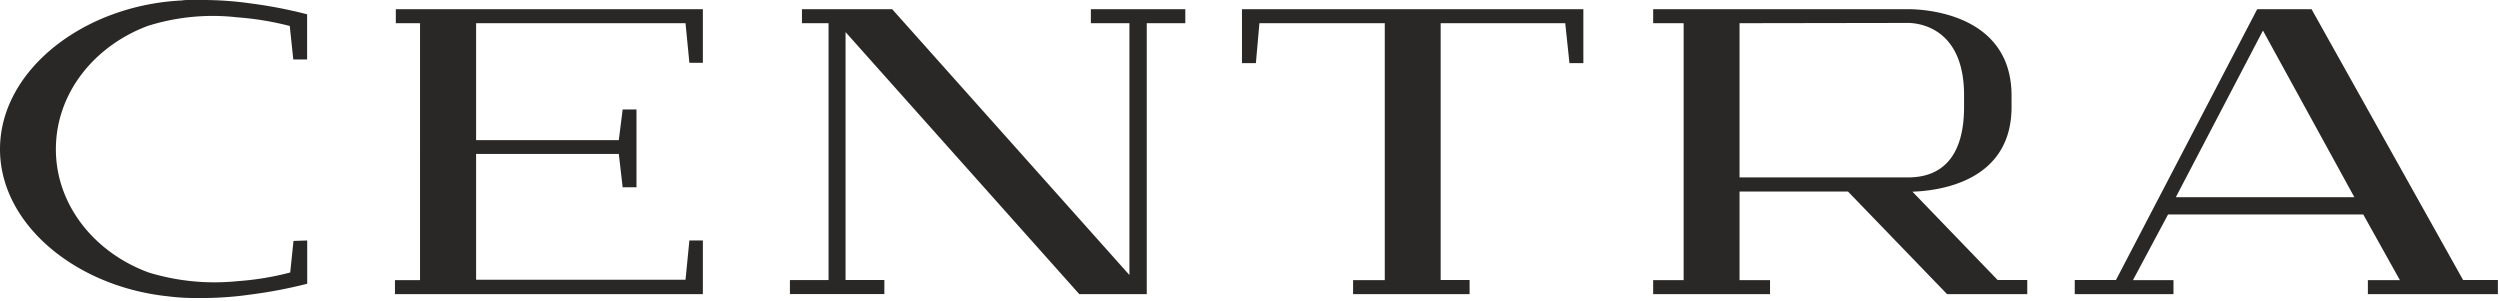 <svg xmlns="http://www.w3.org/2000/svg" width="166" height="20" viewBox="0 0 166 20">
    <g fill="#2A2827" fill-rule="nonzero">
        <path d="M41.345 7.267h.918v5.169h-.918l-.257-2.217h-9.475v8.357h13.905l.257-2.608h.895v3.561H26.225v-.93h1.665V1.54h-1.608V.61H46.67v3.56h-.895l-.257-2.63H31.613v7.765h9.475zM53.249.61h5.992l15.752 17.65V1.54h-2.56V.61h6.272v.93h-2.56v17.99h-4.481L56.145 2.131v16.461h2.577v.936h-6.271v-.93h2.565V1.54H53.25zM89.845 19.53v-.931h2.104V1.54h-8.324l-.234 2.653h-.924V.61h22.668v3.584h-.923l-.28-2.653H95.66v17.052h1.921v.936zM132.643 18.593h1.967v.936h-5.325l-6.579-6.812h-7.2V18.6h2.024v.93h-7.76v-.93h2.024V1.54h-2.024V.61h16.956c.872 0 6.841.206 6.841 5.743v.752c0 5.106-5.097 5.571-6.58 5.623l5.656 5.864zM115.506 1.541v10.24h11.117c1.14 0 3.791-.23 3.791-4.692v-.77c0-4.33-2.816-4.773-3.666-4.796l-11.242.018zM137.763 18.593h2.737L149.878.61h3.609l10.063 17.983h2.309v.936h-8.632v-.93h2.126l-2.434-4.36H143.96l-2.331 4.36h2.69v.93h-6.556v-.936zm6.71-5.497h11.859L150.26 2.03l-5.787 11.067zM19.487 15.997l-.217 2.096a18.85 18.85 0 0 1-3.5.575c-1.986.204-3.992.009-5.901-.575C6.27 16.773 3.71 13.602 3.71 9.91c0-3.693 2.515-6.84 6.09-8.185a14.34 14.34 0 0 1 5.957-.574 19.65 19.65 0 0 1 3.483.574l.234 2.223h.918V.95A30.408 30.408 0 0 0 16.63.225a22.537 22.537 0 0 0-3.42-.224h-.622c-.21 0-.37 0-.502.029C5.576.34 0 4.648 0 9.909c0 4.98 5.034 9.12 11.129 9.764.692.088 1.389.126 2.086.115 1.145.01 2.288-.067 3.421-.23a31.24 31.24 0 0 0 3.763-.718v-2.872l-.912.029z"/>
    </g>
</svg>
